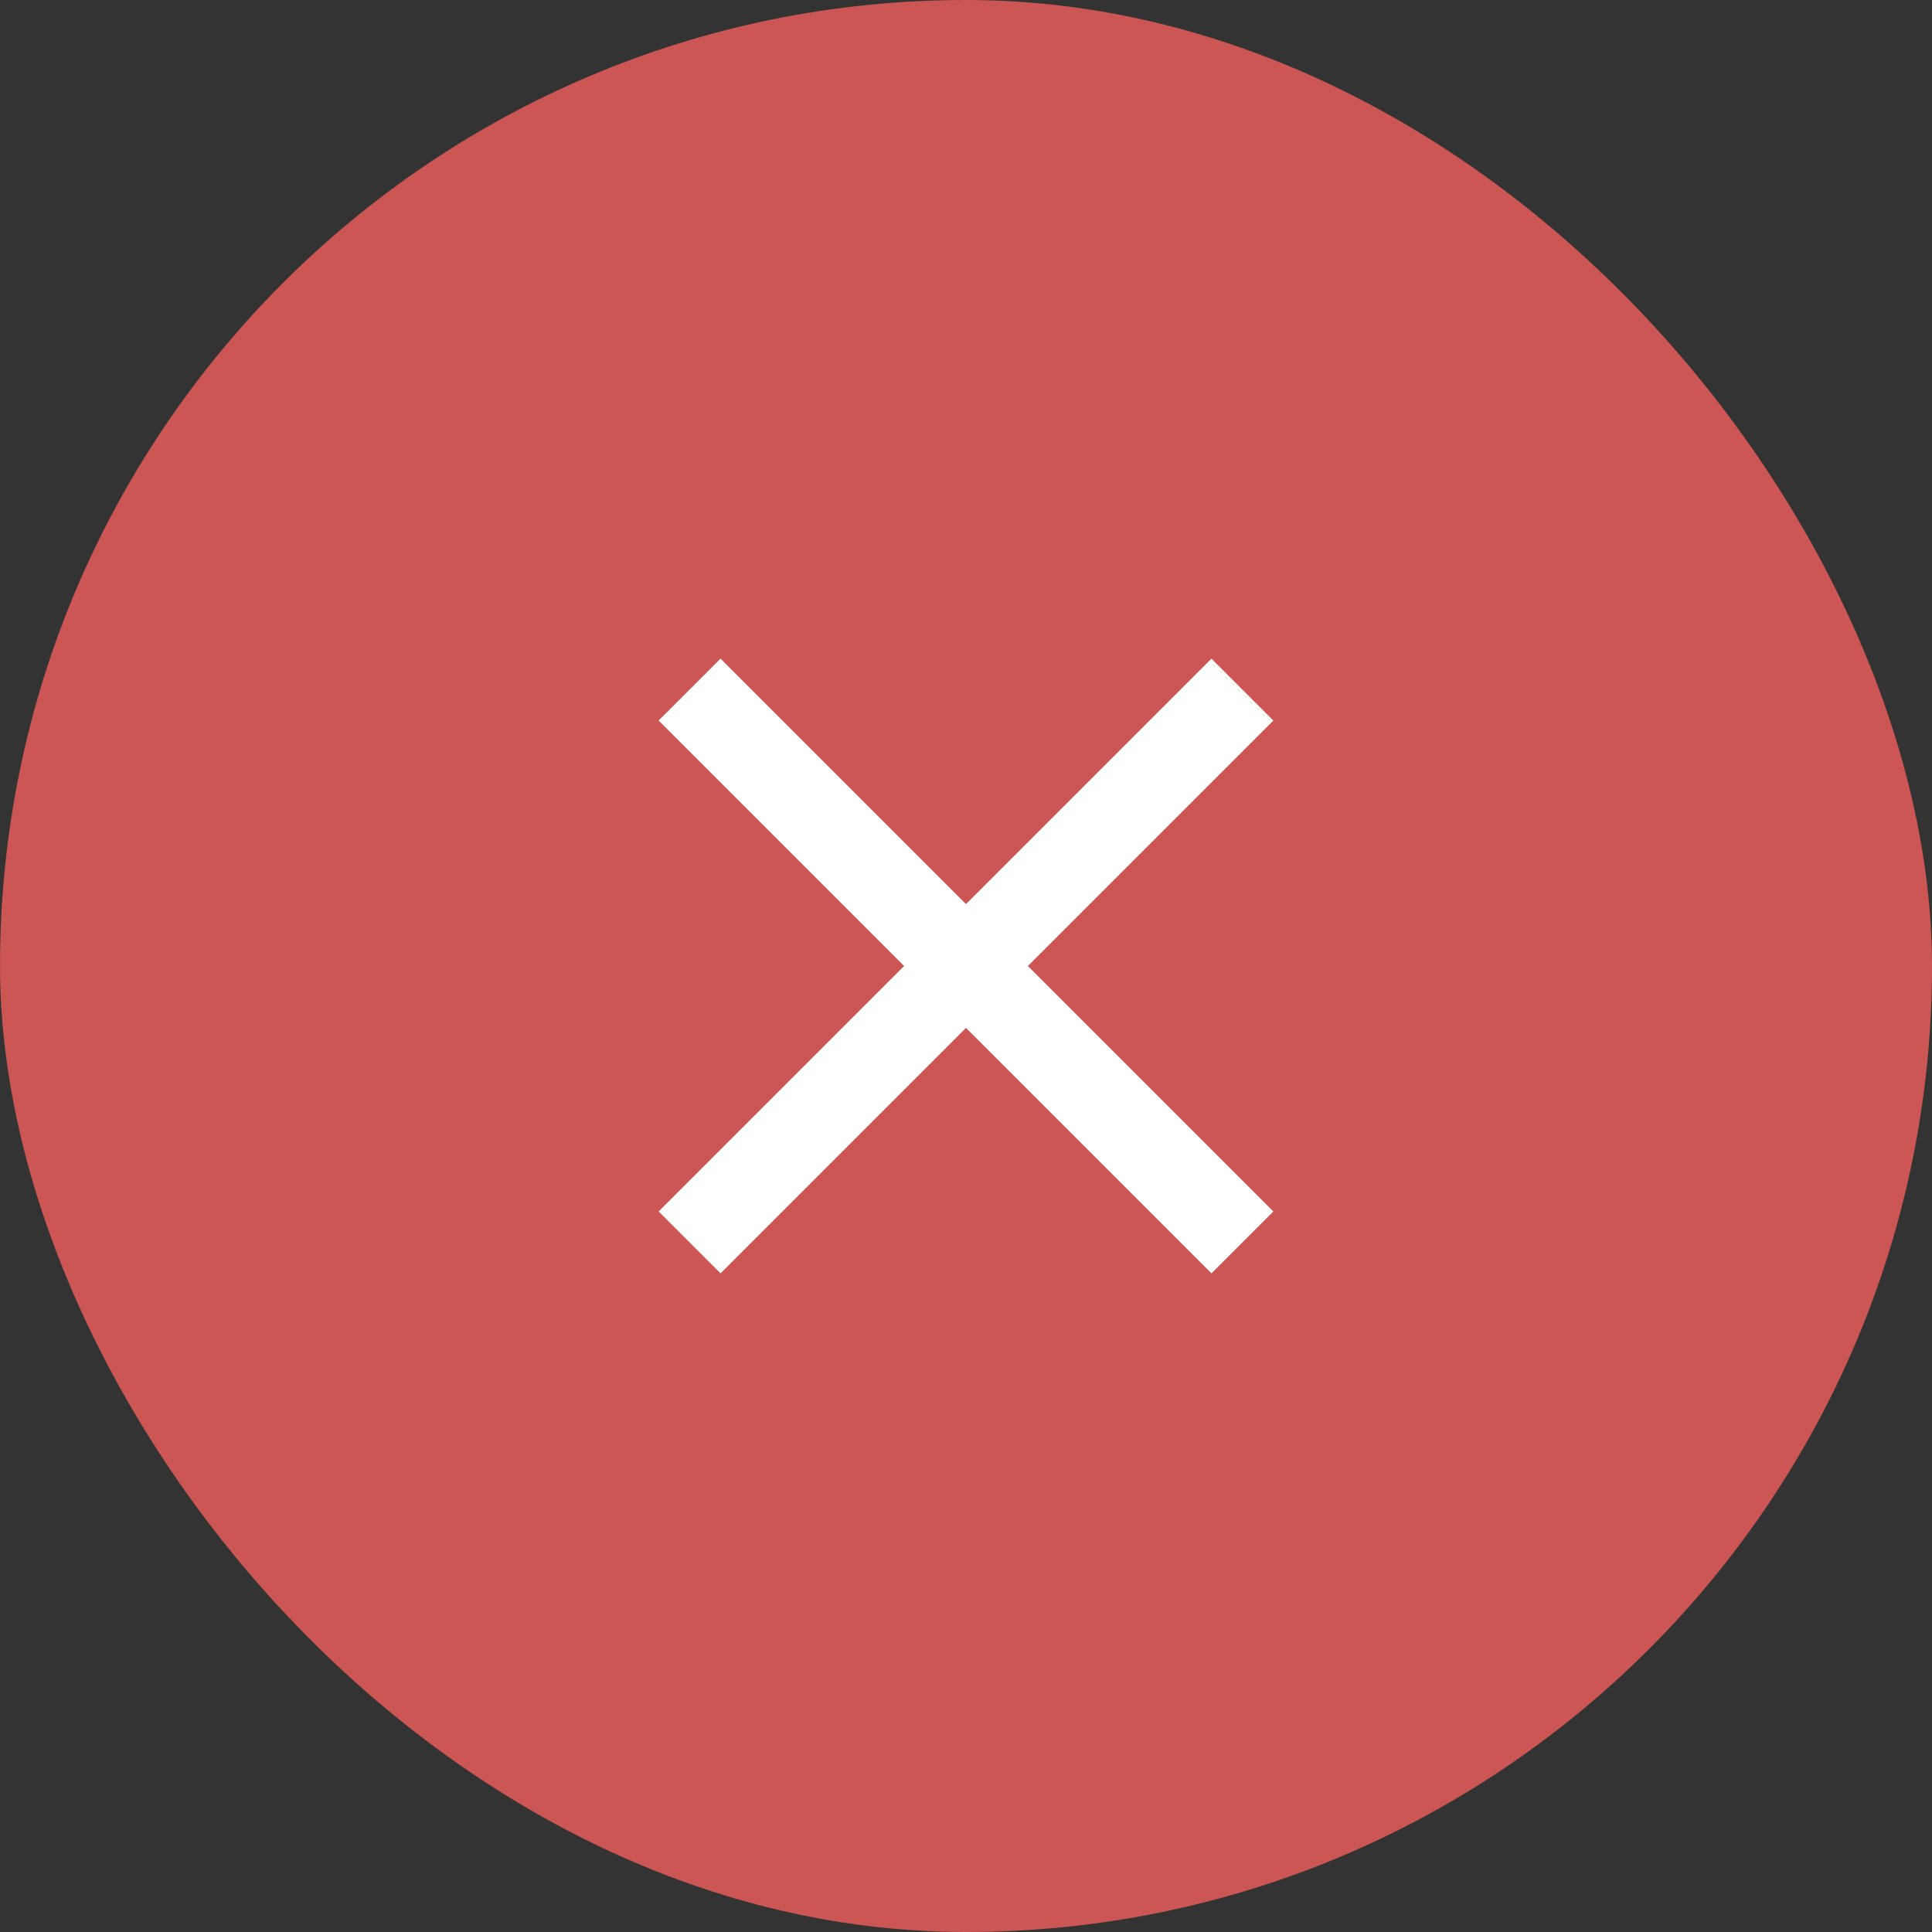 <?xml version="1.0" encoding="UTF-8"?>
<svg xmlns="http://www.w3.org/2000/svg" width="44" height="44" viewBox="0 0 44 44" fill="none">
  <rect x="0" y="0" width="44" height="44" fill="#333333" stroke="none"/>
  <rect width="44" height="44" rx="22" fill="#CB5654"></rect>
  <path d="M29 16.41L27.59 15L22 20.59L16.41 15L15 16.41L20.59 22L15 27.59L16.41 29L22 23.41L27.59 29L29 27.59L23.41 22L29 16.41Z" fill="white"></path>
</svg>
